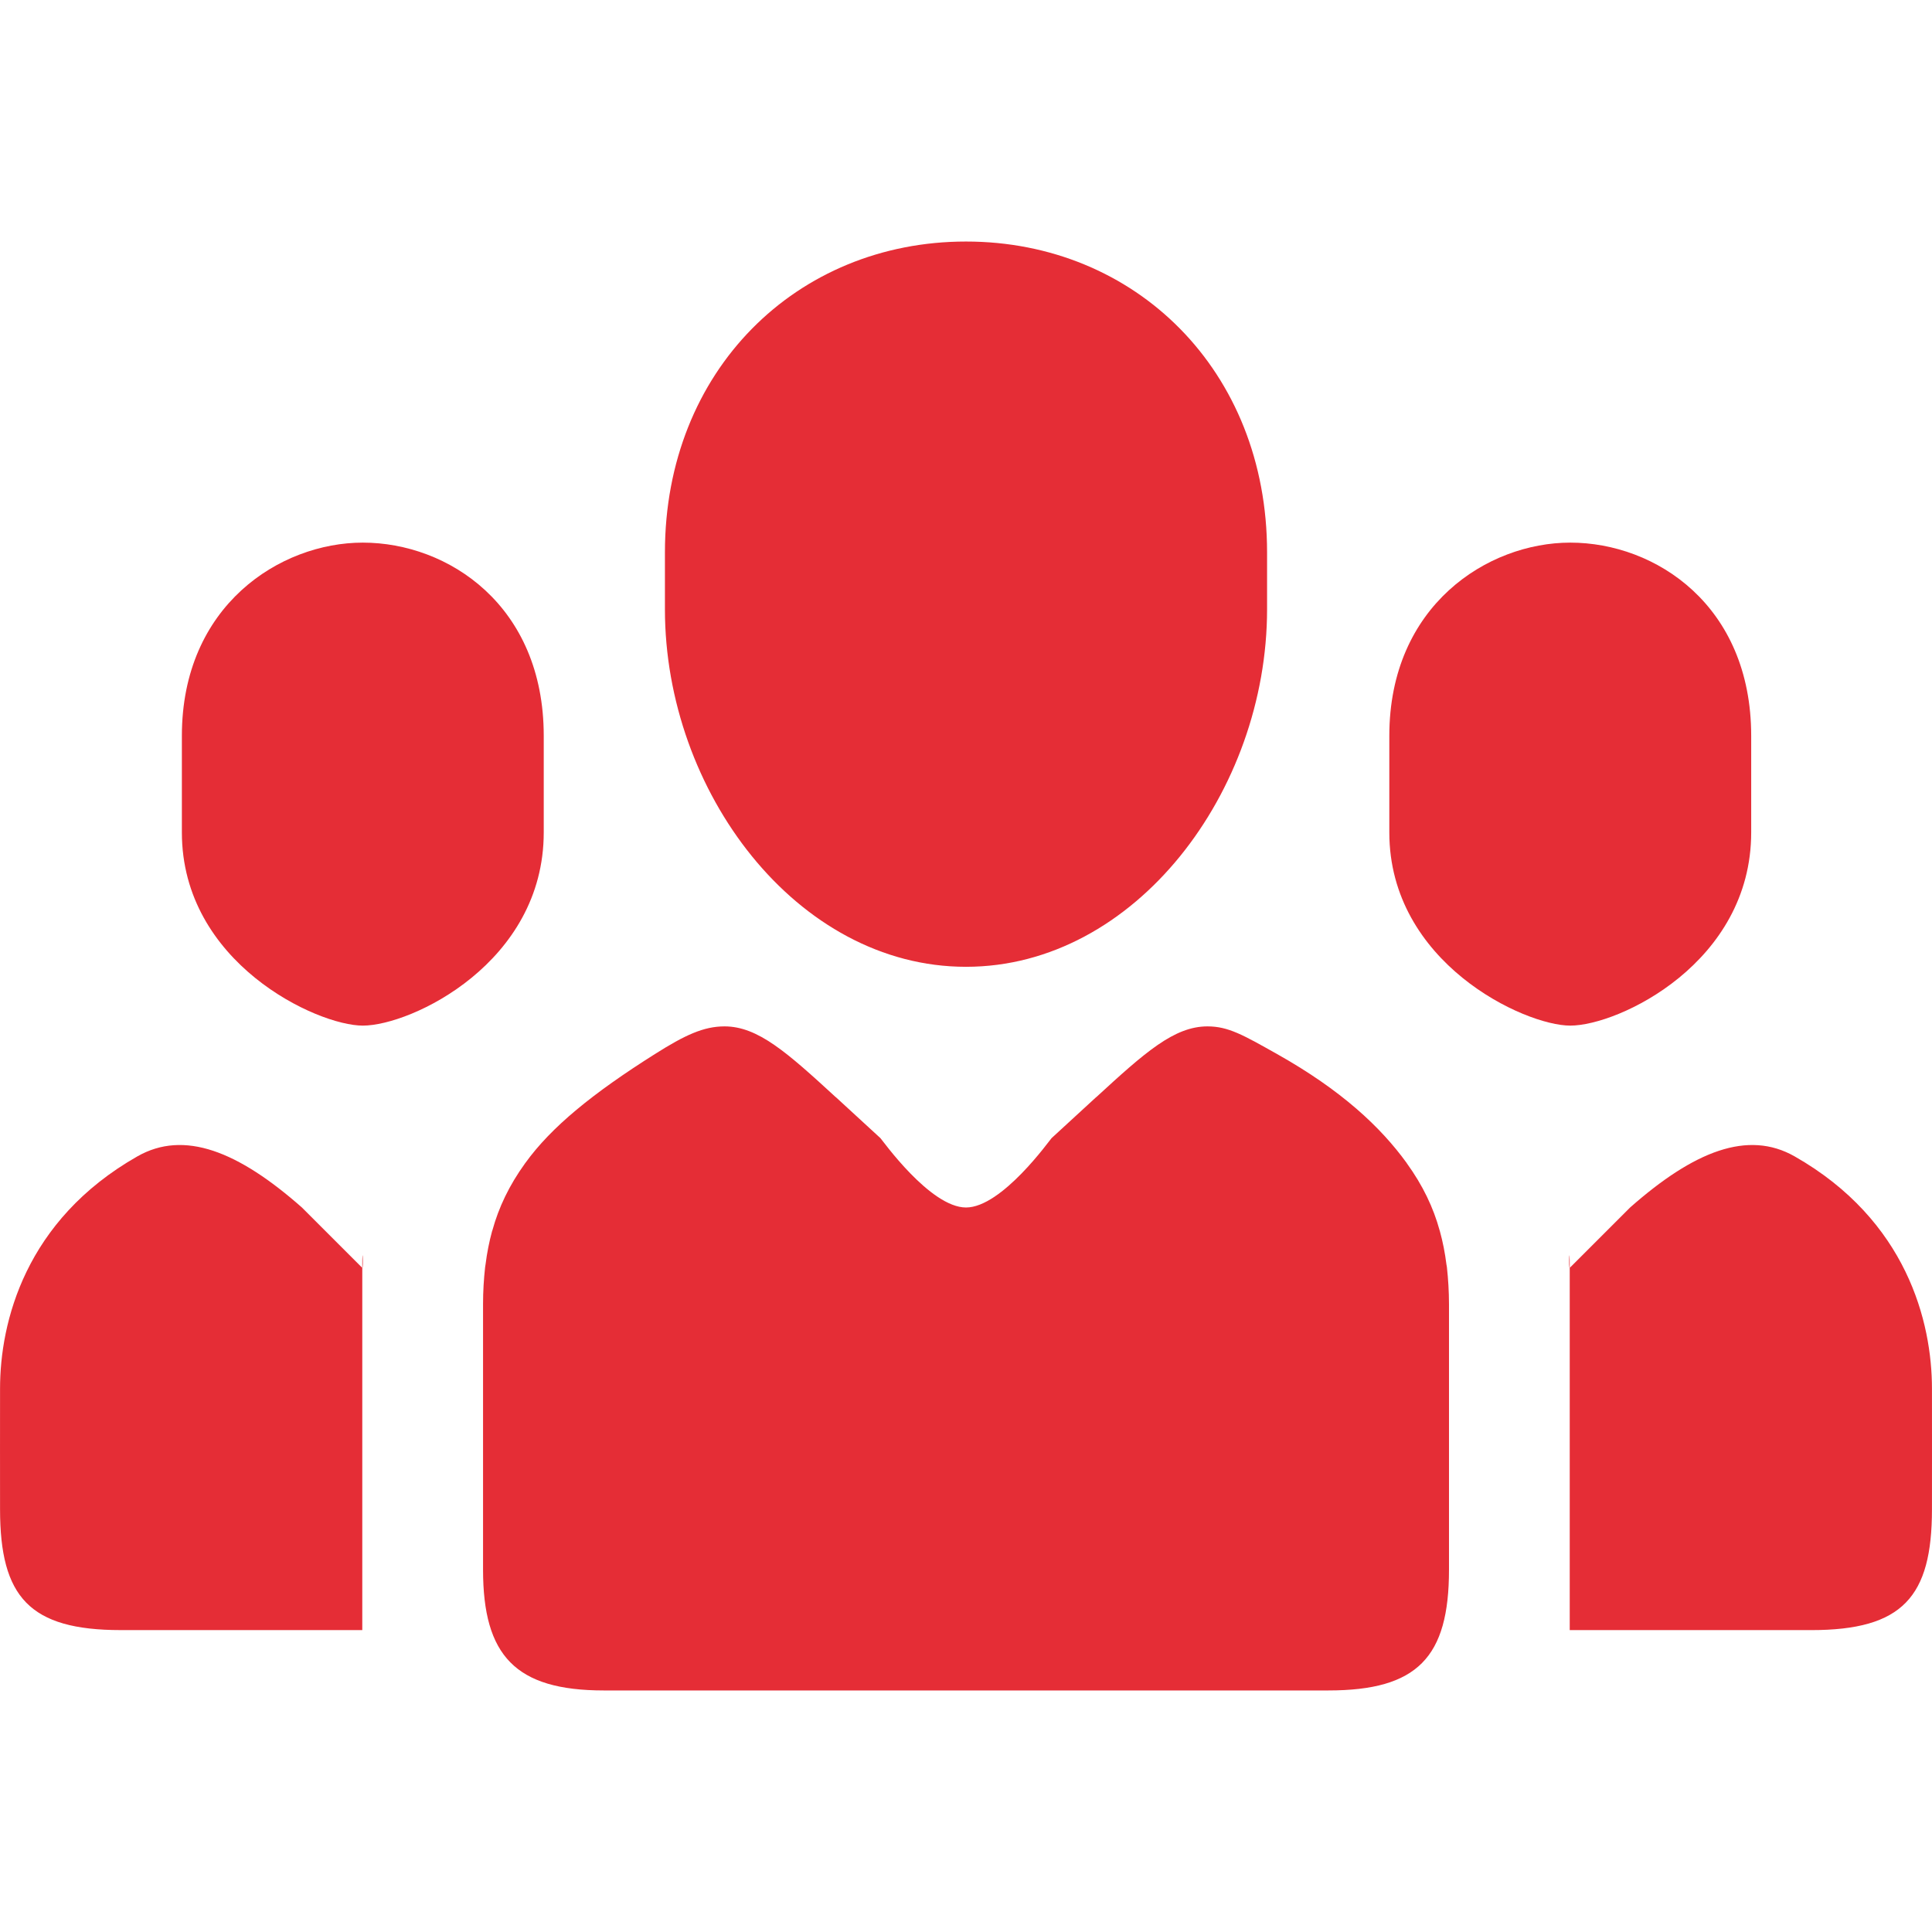 <?xml version="1.0" encoding="utf-8"?>
<!-- Generator: Adobe Illustrator 16.0.0, SVG Export Plug-In . SVG Version: 6.00 Build 0)  -->
<!DOCTYPE svg PUBLIC "-//W3C//DTD SVG 1.1//EN" "http://www.w3.org/Graphics/SVG/1.1/DTD/svg11.dtd">
<svg version="1.1" id="Capa_1" xmlns="http://www.w3.org/2000/svg" xmlns:xlink="http://www.w3.org/1999/xlink" x="0px" y="0px"
	 width="200px" height="200px" viewBox="0 0 200 200" enable-background="new 0 0 200 200" xml:space="preserve">
<g id="Group">
	<path fill="#E52D36" d="M100,100.083c17.532,0,31.167-18.183,31.167-37.006v-5.897c0-18.822-13.635-32.177-31.167-32.177
		c-17.532,0-31.167,13.354-31.167,32.177v5.897C68.832,81.9,82.467,100.083,100,100.083z M37.557,106.171
		c5.013,0,18.731-6.504,18.731-19.999v-10c0-13.496-9.896-20-18.731-20c-8.542,0-18.729,6.504-18.729,20v10
		C18.827,99.667,32.811,106.171,37.557,106.171z M149.783,131.175c-0.01-0.098-0.039-0.19-0.049-0.288
		c-0.147-1.177-0.372-2.328-0.684-3.457c0-0.01,0-0.02-0.011-0.029c-0.654-2.396-1.759-4.706-3.407-6.981v-0.01
		c-2.706-3.745-6.787-7.563-13.418-11.288c-3.506-1.969-5.049-2.871-7.217-2.871c-3.446,0-6.454,2.68-11.521,7.334h-0.011
		l-4.608,4.236c-0.166,0.158-5.137,7.178-8.857,7.178c-3.721,0-8.691-7.021-8.857-7.178l-4.609-4.236h-0.01
		c-5.067-4.654-8.075-7.334-11.522-7.334c-2.167,0-4.102,0.902-7.216,2.871c-6.429,4.059-10.714,7.539-13.408,11.277l-0.01,0.005
		c-0.01,0.01-0.01,0.025-0.019,0.034c-1.631,2.256-2.725,4.551-3.378,6.934c-0.009,0.02-0.021,0.044-0.028,0.067
		c-0.304,1.12-0.529,2.256-0.675,3.423c-0.01,0.108-0.039,0.211-0.049,0.318c-0.137,1.24-0.214,2.504-0.214,3.817
		c0,0.146-0.003,27.372,0,27.499c0,8.886,3.349,12.499,12.499,12.499h74.996c9.229,0,12.499-3.418,12.499-12.499
		c0.003-0.127,0-27.354,0-27.499C149.997,133.685,149.919,132.42,149.783,131.175z M162.553,106.171
		c5.012,0,18.73-6.504,18.73-19.999v-10c0-13.496-9.896-20-18.73-20c-8.543,0-18.731,6.504-18.731,20v10
		C143.821,99.667,157.805,106.171,162.553,106.171z M14.223,119.706c-11.631,6.621-14.218,17.177-14.218,24.042
		c0,0.107-0.01,12.402,0,12.499c0,9.071,3.047,12.5,12.499,12.5h24.999c0,0,0-26.562,0-37.499l-6.25-6.25
		C24.641,119.169,19.066,116.952,14.223,119.706z M37.502,131.248C37.64,131.367,37.502,128.28,37.502,131.248L37.502,131.248z
		 M199.996,143.748c0-6.865-2.588-17.422-14.219-24.042c-4.844-2.754-10.418-0.537-17.03,5.294l-6.249,6.249
		c0,10.937,0,37.499,0,37.499h24.998c9.453,0,12.5-3.428,12.5-12.5C200.006,156.15,199.996,143.855,199.996,143.748z
		 M162.497,131.248C162.497,128.28,162.359,131.367,162.497,131.248L162.497,131.248z"/>
</g>
</svg>

